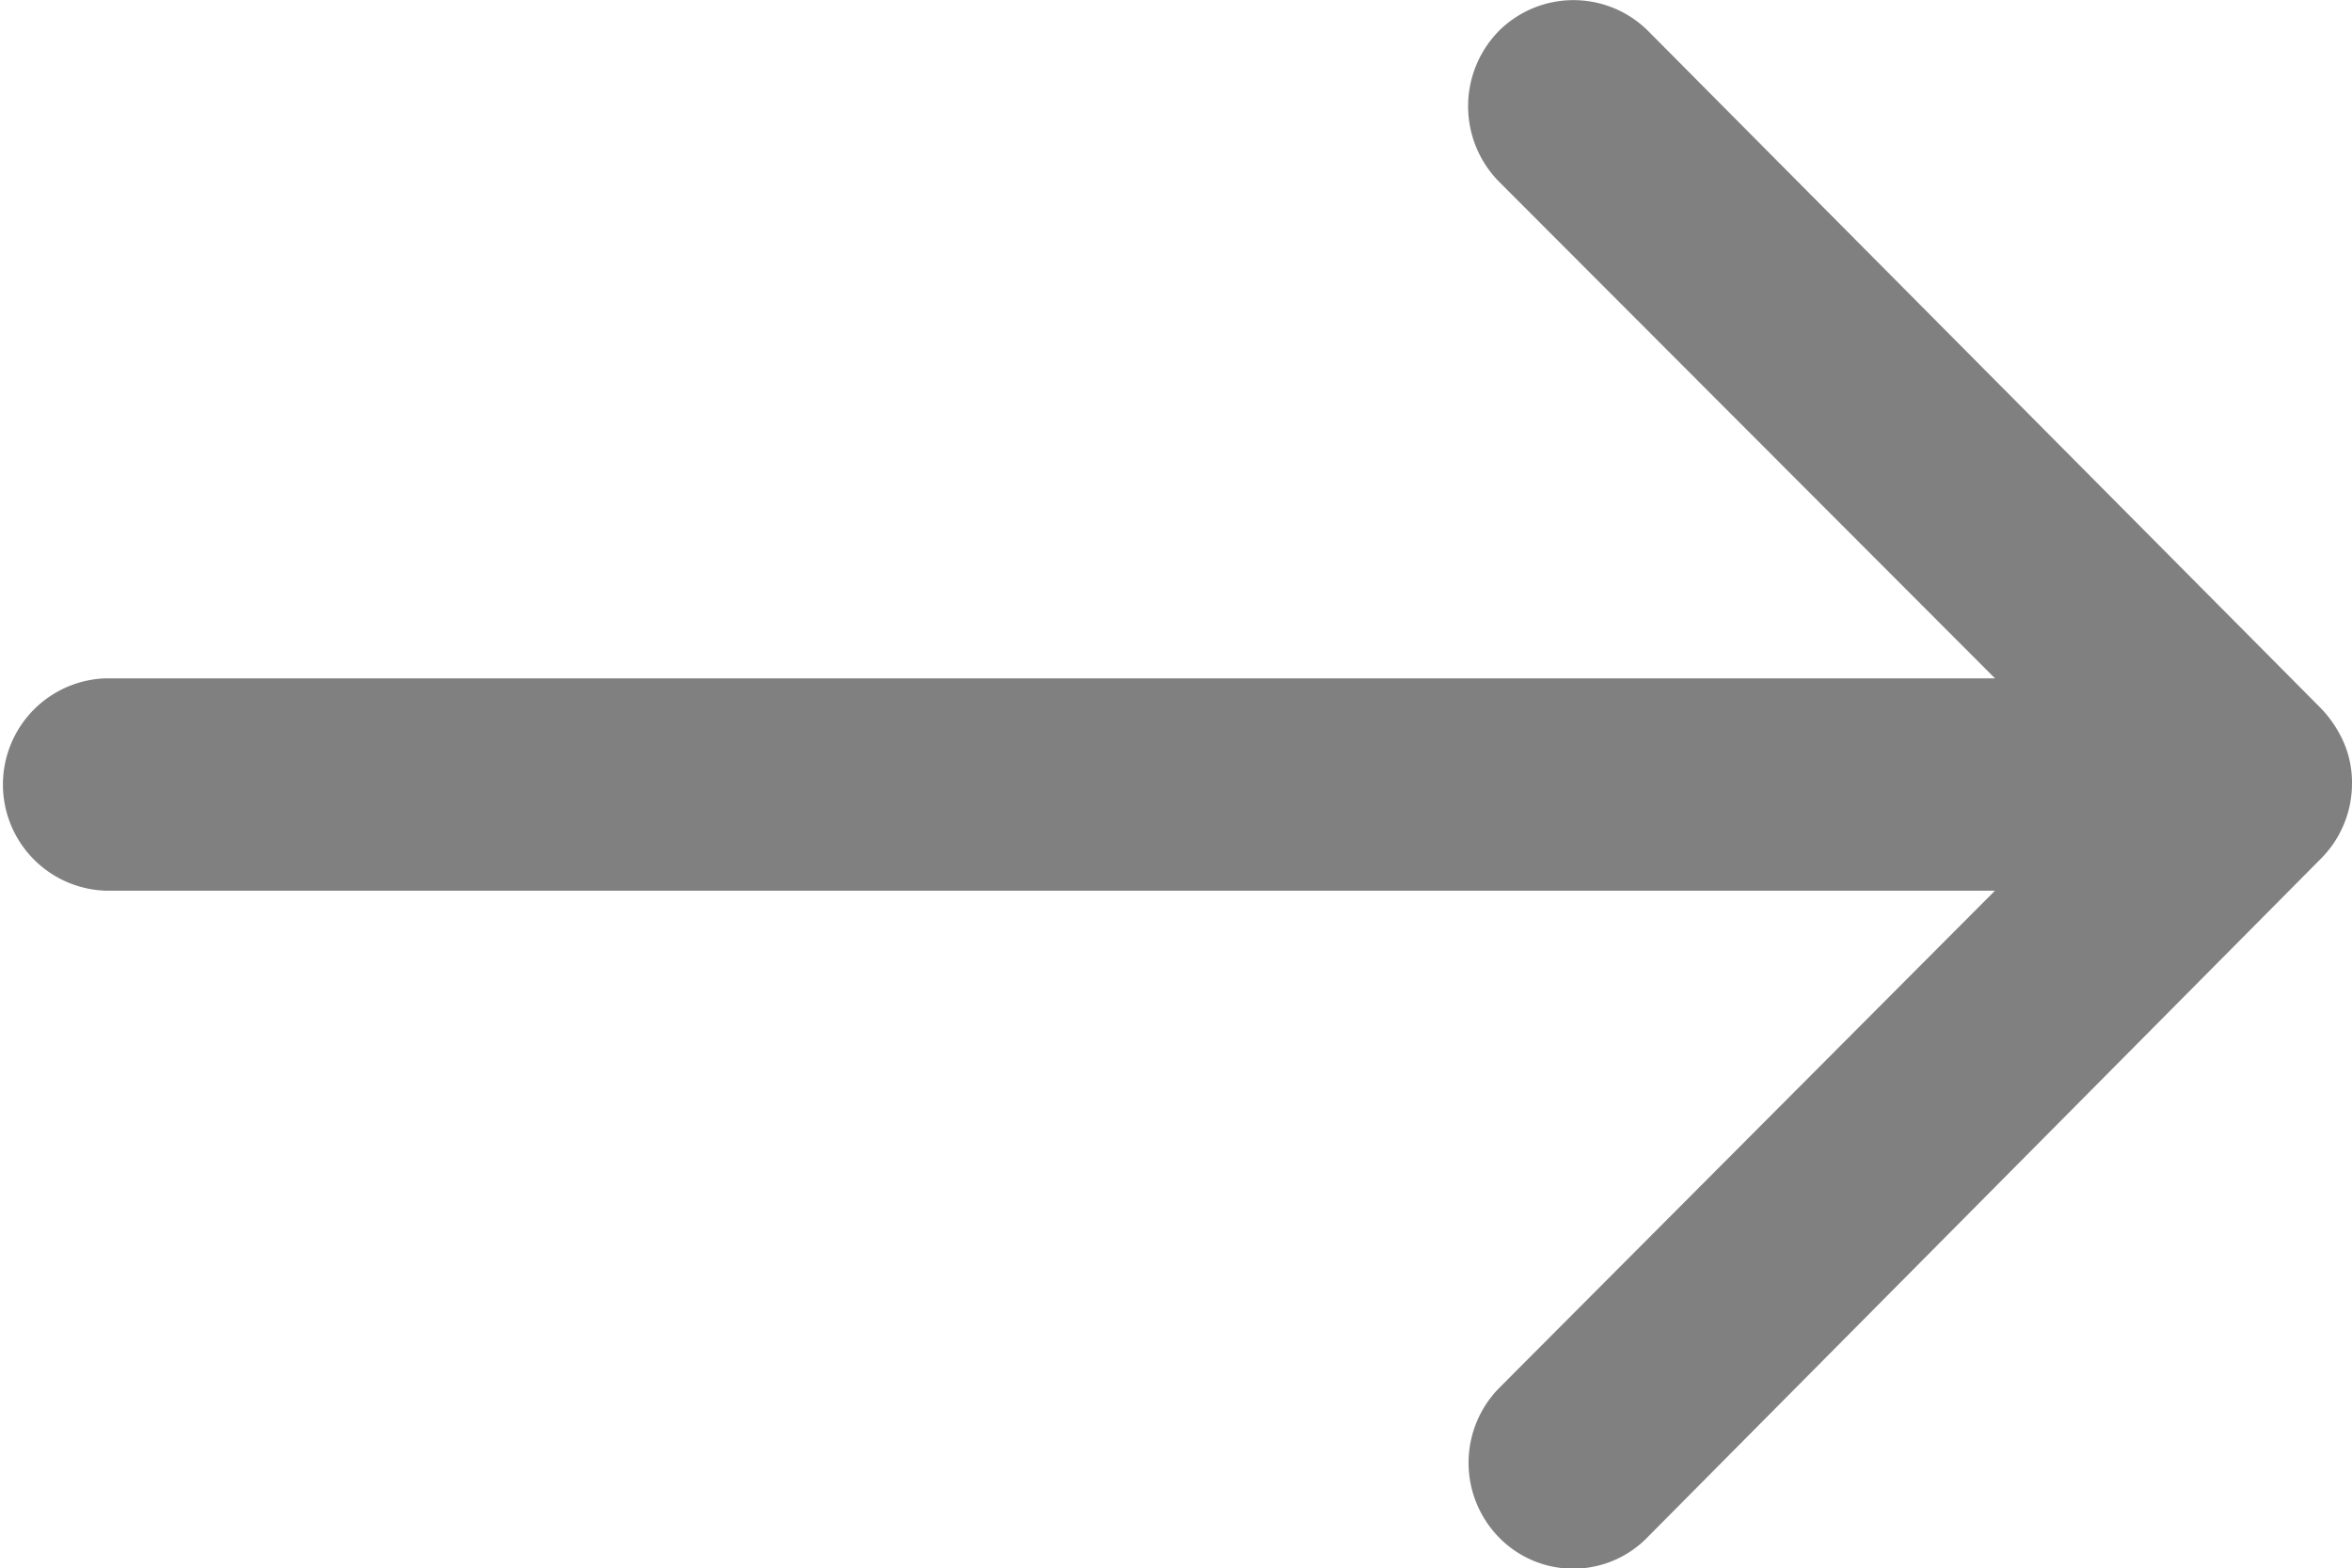 <svg xmlns="http://www.w3.org/2000/svg" width="18.151" height="12.106" viewBox="0 0 18.151 12.106">
  <path id="Icon_ionic-ios-arrow-round-back" data-name="Icon ionic-ios-arrow-round-back" d="M14.458,11.483a.824.824,0,0,1,.006,1.16l-3.827,3.839H25.219a.82.82,0,0,1,0,1.639H10.637l3.833,3.839a.83.83,0,0,1-.006,1.16.816.816,0,0,1-1.154-.006L8.115,17.883h0a.92.92,0,0,1-.17-.258.782.782,0,0,1-.063-.315.822.822,0,0,1,.233-.574L13.31,11.5A.8.8,0,0,1,14.458,11.483Z" transform="translate(26.033 23.357) rotate(180)" fill="gray"/>
</svg>
